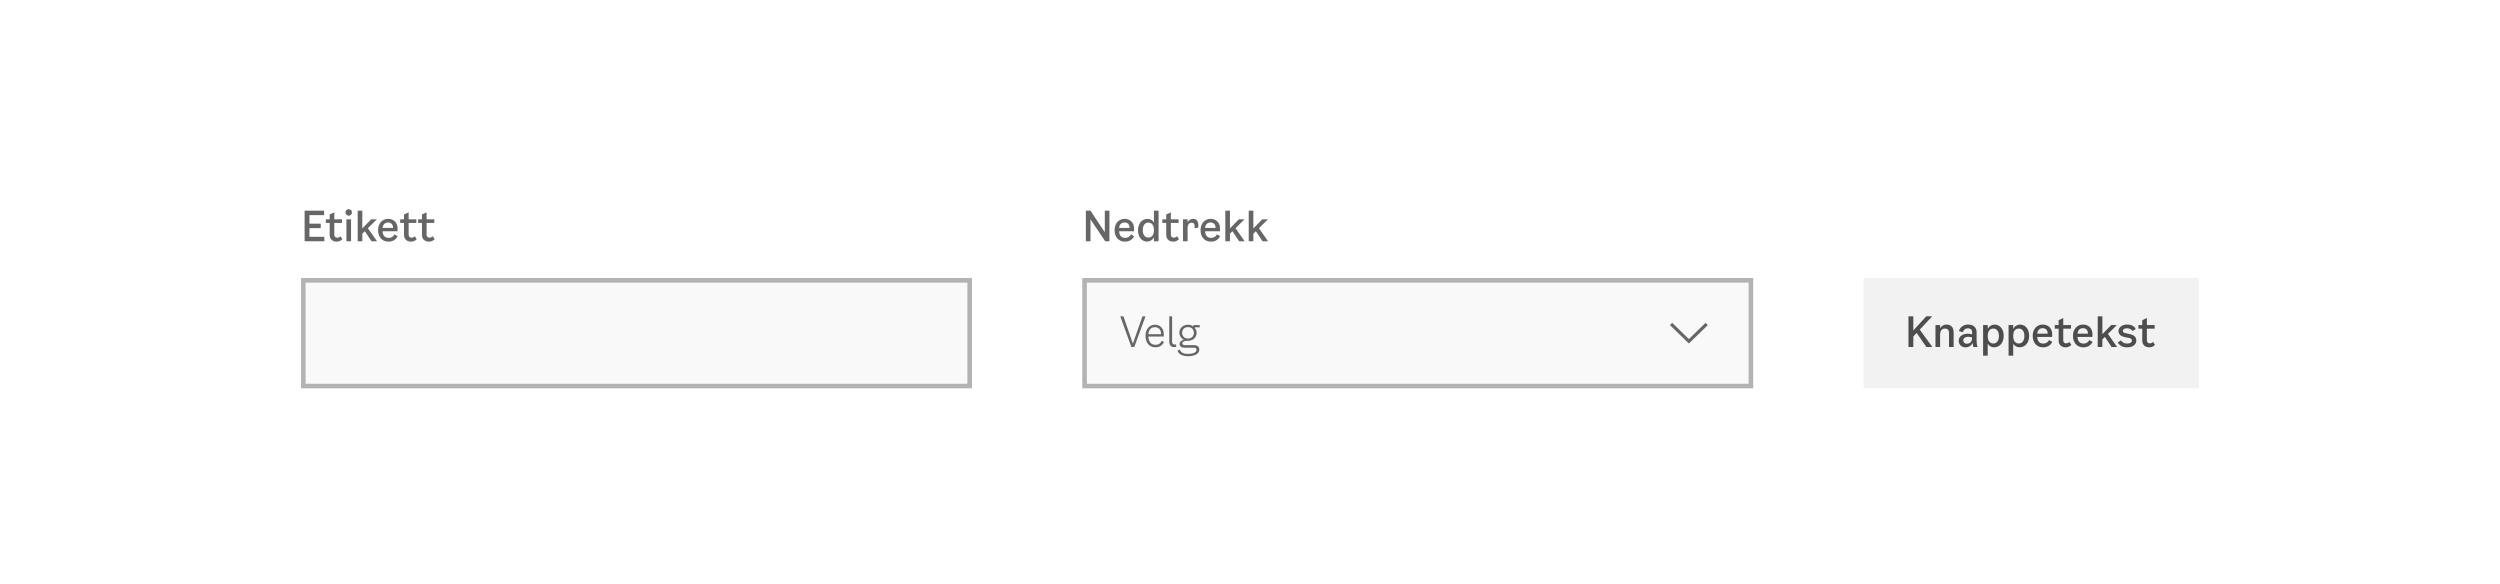 <svg width="1088" height="254" viewBox="0 0 1088 254" fill="none" xmlns="http://www.w3.org/2000/svg">
<rect width="1088" height="254" fill="white"/>
<path d="M134.672 103.056H141.152V105H132.566V91.68H141.044V93.624H134.672V97.35H139.586V99.294H134.672V103.056ZM145.487 102.048C145.487 103.11 146.135 103.434 146.801 103.434C147.323 103.434 147.737 103.218 148.151 102.804L149.015 104.1C148.295 104.82 147.503 105.162 146.477 105.162C144.821 105.162 143.471 104.154 143.471 102.174V97.026H141.797V95.46H143.471V93.336L145.487 92.418V95.46H148.853V97.026H145.487V102.048ZM151.769 93.876C150.977 93.876 150.347 93.264 150.347 92.454C150.347 91.644 150.977 91.032 151.769 91.032C152.561 91.032 153.173 91.644 153.173 92.454C153.173 93.264 152.561 93.876 151.769 93.876ZM150.761 105V95.46H152.777V105H150.761ZM161.671 105L158.773 100.626L157.675 101.706V105H155.659V91.68H157.675V99.42L161.527 95.46H164.011L160.105 99.312L164.083 105H161.671ZM171.679 101.994L173.047 102.786C172.507 103.974 171.247 105.162 169.069 105.162C166.243 105.162 164.533 103.074 164.533 100.14C164.533 97.242 166.387 95.244 168.925 95.244C171.175 95.244 173.029 96.756 173.029 99.456L172.993 100.644H166.513C166.621 102.66 167.611 103.524 169.195 103.524C170.365 103.524 171.175 102.894 171.679 101.994ZM168.925 96.828C167.701 96.828 166.675 97.476 166.513 99.204H171.067C171.085 97.512 170.041 96.828 168.925 96.828ZM177.84 102.048C177.84 103.11 178.488 103.434 179.154 103.434C179.676 103.434 180.09 103.218 180.504 102.804L181.368 104.1C180.648 104.82 179.856 105.162 178.83 105.162C177.174 105.162 175.824 104.154 175.824 102.174V97.026H174.15V95.46H175.824V93.336L177.84 92.418V95.46H181.206V97.026H177.84V102.048ZM185.655 102.048C185.655 103.11 186.303 103.434 186.969 103.434C187.491 103.434 187.905 103.218 188.319 102.804L189.183 104.1C188.463 104.82 187.671 105.162 186.645 105.162C184.989 105.162 183.639 104.154 183.639 102.174V97.026H181.965V95.46H183.639V93.336L185.655 92.418V95.46H189.021V97.026H185.655V102.048Z" fill="#666666"/>
<rect x="132" y="122" width="290" height="46" fill="#F9F9F9"/>
<rect x="132" y="122" width="290" height="46" stroke="#B3B3B3" stroke-width="2"/>
<path d="M480.81 91.68H482.826V105H480.99L474.582 95.442V105H472.566V91.68H474.564L480.81 101.058V91.68ZM492.205 101.994L493.573 102.786C493.033 103.974 491.773 105.162 489.595 105.162C486.769 105.162 485.059 103.074 485.059 100.14C485.059 97.242 486.913 95.244 489.451 95.244C491.701 95.244 493.555 96.756 493.555 99.456L493.519 100.644H487.039C487.147 102.66 488.137 103.524 489.721 103.524C490.891 103.524 491.701 102.894 492.205 101.994ZM489.451 96.828C488.227 96.828 487.201 97.476 487.039 99.204H491.593C491.611 97.512 490.567 96.828 489.451 96.828ZM502.195 91.68H504.211V105H502.195V103.272C501.457 104.604 500.305 105.144 499.207 105.144C496.903 105.144 495.247 103.164 495.247 100.266C495.247 97.26 496.921 95.262 499.441 95.262C500.521 95.262 501.601 95.748 502.195 96.918V91.68ZM499.747 103.38C501.205 103.38 502.195 102.39 502.195 100.158C502.195 97.944 501.223 96.882 499.747 96.882C498.361 96.882 497.335 97.998 497.335 100.158C497.335 102.3 498.361 103.38 499.747 103.38ZM509.556 102.048C509.556 103.11 510.204 103.434 510.87 103.434C511.392 103.434 511.806 103.218 512.22 102.804L513.084 104.1C512.364 104.82 511.572 105.162 510.546 105.162C508.89 105.162 507.54 104.154 507.54 102.174V97.026H505.866V95.46H507.54V93.336L509.556 92.418V95.46H512.922V97.026H509.556V102.048ZM519.204 95.244C520.59 95.244 521.49 96.162 521.49 97.8V99.06L519.87 99.348V98.376C519.87 97.512 519.564 96.918 518.628 96.918C517.602 96.918 516.846 97.602 516.846 99.42V105H514.83V95.46H516.846V96.738C517.386 95.676 518.376 95.244 519.204 95.244ZM529.619 101.994L530.987 102.786C530.447 103.974 529.187 105.162 527.009 105.162C524.183 105.162 522.473 103.074 522.473 100.14C522.473 97.242 524.327 95.244 526.865 95.244C529.115 95.244 530.969 96.756 530.969 99.456L530.933 100.644H524.453C524.561 102.66 525.551 103.524 527.135 103.524C528.305 103.524 529.115 102.894 529.619 101.994ZM526.865 96.828C525.641 96.828 524.615 97.476 524.453 99.204H529.007C529.025 97.512 527.981 96.828 526.865 96.828ZM539.268 105L536.37 100.626L535.272 101.706V105H533.256V91.68H535.272V99.42L539.124 95.46H541.608L537.702 99.312L541.68 105H539.268ZM549.457 105L546.559 100.626L545.461 101.706V105H543.445V91.68H545.461V99.42L549.313 95.46H551.797L547.891 99.312L551.869 105H549.457Z" fill="#666666"/>
<rect x="472" y="122" width="290" height="46" fill="#F9F9F9"/>
<path d="M497.188 137.68H498.52L493.642 151H492.382L487.54 137.68H488.908L493.03 149.542L497.188 137.68ZM505.657 148.3L506.557 148.804C506.107 149.956 504.919 151.144 502.795 151.144C500.113 151.144 498.529 149.146 498.529 146.104C498.529 143.314 500.185 141.316 502.669 141.316C504.721 141.316 506.485 142.792 506.485 145.384L506.449 146.446H499.771C499.879 148.984 501.085 150.064 502.921 150.064C504.361 150.064 505.207 149.236 505.657 148.3ZM502.669 142.396C501.229 142.396 499.933 143.17 499.771 145.438H505.279C505.333 143.296 504.073 142.396 502.669 142.396ZM511.861 150.964C511.573 151.036 511.339 151.072 511.069 151.072C509.575 151.072 508.873 150.136 508.873 148.732V137.68H510.097V148.732C510.097 149.542 510.529 149.956 511.285 149.956C511.483 149.956 511.681 149.938 511.861 149.884V150.964ZM522.11 142.468H520.058V142.81C520.526 143.386 520.778 144.106 520.778 144.808C520.778 146.554 519.518 148.336 516.836 148.336H516.422C515.342 148.336 514.568 148.75 514.568 149.38C514.568 149.866 514.946 150.208 515.738 150.208H519.608C521.156 150.208 521.948 150.964 521.948 152.152C521.948 154.042 519.77 155.032 517.088 155.032C514.676 155.032 513.002 154.258 512.426 152.584L513.416 152.134C514.082 153.7 515.486 154.006 517.088 154.006C519.068 154.006 520.724 153.412 520.724 152.26C520.724 151.72 520.436 151.324 519.572 151.324H515.468C514.136 151.324 513.344 150.694 513.344 149.704C513.344 148.858 514.046 148.12 515.216 147.814C513.956 147.31 513.254 145.978 513.254 144.808C513.254 143.098 514.532 141.316 517.052 141.316C518.042 141.316 518.798 141.64 519.374 142.126V141.46H522.11V142.468ZM517.034 147.328C518.726 147.328 519.572 146.158 519.572 144.808C519.572 143.476 518.726 142.36 517.034 142.36C515.324 142.36 514.46 143.494 514.46 144.808C514.46 146.14 515.324 147.328 517.034 147.328Z" fill="#666666"/>
<path fill-rule="evenodd" clip-rule="evenodd" d="M735 147.56L727.747 140.5L726.75 141.47L735 149.5L743.25 141.47L742.253 140.5L735 147.56Z" fill="#666666"/>
<rect x="472" y="122" width="290" height="46" stroke="#B3B3B3" stroke-width="2"/>
<rect x="812" y="122" width="144" height="46" fill="#F2F2F2"/>
<path d="M838.36 151L834.13 144.898L832.672 146.446V151H830.566V137.68H832.672V143.818L838.288 137.68H840.88L835.48 143.458L840.952 151H838.36ZM847.123 141.244C849.067 141.244 850.219 142.504 850.219 144.574V151H848.203V144.898C848.203 143.584 847.573 142.99 846.475 142.99C845.053 142.99 844.333 143.98 844.333 145.834V151H842.317V141.46H844.333V142.828C844.981 141.82 845.935 141.244 847.123 141.244ZM860.631 151H858.777C858.633 150.514 858.543 149.938 858.507 149.2C858.057 150.19 857.049 151.162 855.393 151.162C853.665 151.162 852.441 149.992 852.441 148.336C852.441 146.266 854.277 145.24 856.329 145.24C856.977 145.24 857.589 145.294 858.255 145.474V144.574C858.255 143.548 857.607 142.882 856.437 142.882C855.339 142.882 854.565 143.476 854.205 144.592L852.495 144.07C853.179 142.054 854.817 141.244 856.527 141.244C859.065 141.244 860.217 142.738 860.217 144.556V148.246C860.217 149.38 860.397 150.388 860.631 151ZM858.255 147.058V146.842C857.679 146.644 857.121 146.572 856.527 146.572C855.339 146.572 854.421 147.112 854.421 148.156C854.421 149.038 855.051 149.596 856.005 149.596C856.977 149.596 858.255 149.02 858.255 147.058ZM868.05 141.262C870.354 141.262 872.01 143.224 872.01 146.14C872.01 149.128 870.336 151.144 867.816 151.144C866.736 151.144 865.674 150.676 865.062 149.506V154.78H863.046V141.46H865.062V143.134C865.8 141.802 866.952 141.262 868.05 141.262ZM867.51 149.488C868.896 149.488 869.922 148.372 869.922 146.23C869.922 144.088 868.896 142.99 867.51 142.99C866.034 142.99 865.062 143.998 865.062 146.212C865.062 148.426 866.034 149.488 867.51 149.488ZM879.135 141.262C881.439 141.262 883.095 143.224 883.095 146.14C883.095 149.128 881.421 151.144 878.901 151.144C877.821 151.144 876.759 150.676 876.147 149.506V154.78H874.131V141.46H876.147V143.134C876.885 141.802 878.037 141.262 879.135 141.262ZM878.595 149.488C879.981 149.488 881.007 148.372 881.007 146.23C881.007 144.088 879.981 142.99 878.595 142.99C877.119 142.99 876.147 143.998 876.147 146.212C876.147 148.426 877.119 149.488 878.595 149.488ZM891.768 147.994L893.136 148.786C892.596 149.974 891.336 151.162 889.158 151.162C886.332 151.162 884.622 149.074 884.622 146.14C884.622 143.242 886.476 141.244 889.014 141.244C891.264 141.244 893.118 142.756 893.118 145.456L893.082 146.644H886.602C886.71 148.66 887.7 149.524 889.284 149.524C890.454 149.524 891.264 148.894 891.768 147.994ZM889.014 142.828C887.79 142.828 886.764 143.476 886.602 145.204H891.156C891.174 143.512 890.13 142.828 889.014 142.828ZM897.929 148.048C897.929 149.11 898.577 149.434 899.243 149.434C899.765 149.434 900.179 149.218 900.593 148.804L901.457 150.1C900.737 150.82 899.945 151.162 898.919 151.162C897.263 151.162 895.913 150.154 895.913 148.174V143.026H894.239V141.46H895.913V139.336L897.929 138.418V141.46H901.295V143.026H897.929V148.048ZM909.297 147.994L910.665 148.786C910.125 149.974 908.865 151.162 906.687 151.162C903.861 151.162 902.151 149.074 902.151 146.14C902.151 143.242 904.005 141.244 906.543 141.244C908.793 141.244 910.647 142.756 910.647 145.456L910.611 146.644H904.131C904.239 148.66 905.229 149.524 906.813 149.524C907.983 149.524 908.793 148.894 909.297 147.994ZM906.543 142.828C905.319 142.828 904.293 143.476 904.131 145.204H908.685C908.703 143.512 907.659 142.828 906.543 142.828ZM918.946 151L916.048 146.626L914.95 147.706V151H912.934V137.68H914.95V145.42L918.802 141.46H921.286L917.38 145.312L921.358 151H918.946ZM921.968 144.088C921.968 142.468 923.462 141.244 925.712 141.244C927.566 141.244 928.808 141.91 929.474 143.188L928.07 144.052C927.638 143.314 926.774 142.864 925.694 142.864C924.614 142.864 923.876 143.278 923.876 143.962C923.876 144.52 924.254 144.862 925.1 145.024L926.702 145.348C928.718 145.744 929.726 146.698 929.726 148.156C929.726 149.956 928.16 151.162 925.802 151.162C923.804 151.162 922.382 150.406 921.644 149.02L923.048 148.138C923.57 149.02 924.488 149.524 925.748 149.524C926.972 149.524 927.8 149.038 927.8 148.246C927.8 147.598 927.404 147.238 926.522 147.058L924.758 146.716C922.958 146.374 921.968 145.456 921.968 144.088ZM934.324 148.048C934.324 149.11 934.972 149.434 935.638 149.434C936.16 149.434 936.574 149.218 936.988 148.804L937.852 150.1C937.132 150.82 936.34 151.162 935.314 151.162C933.658 151.162 932.308 150.154 932.308 148.174V143.026H930.634V141.46H932.308V139.336L934.324 138.418V141.46H937.69V143.026H934.324V148.048Z" fill="#4D4D4D"/>
<rect x="812" y="122" width="144" height="46" stroke="#F2F2F2" stroke-width="2"/>
</svg>
